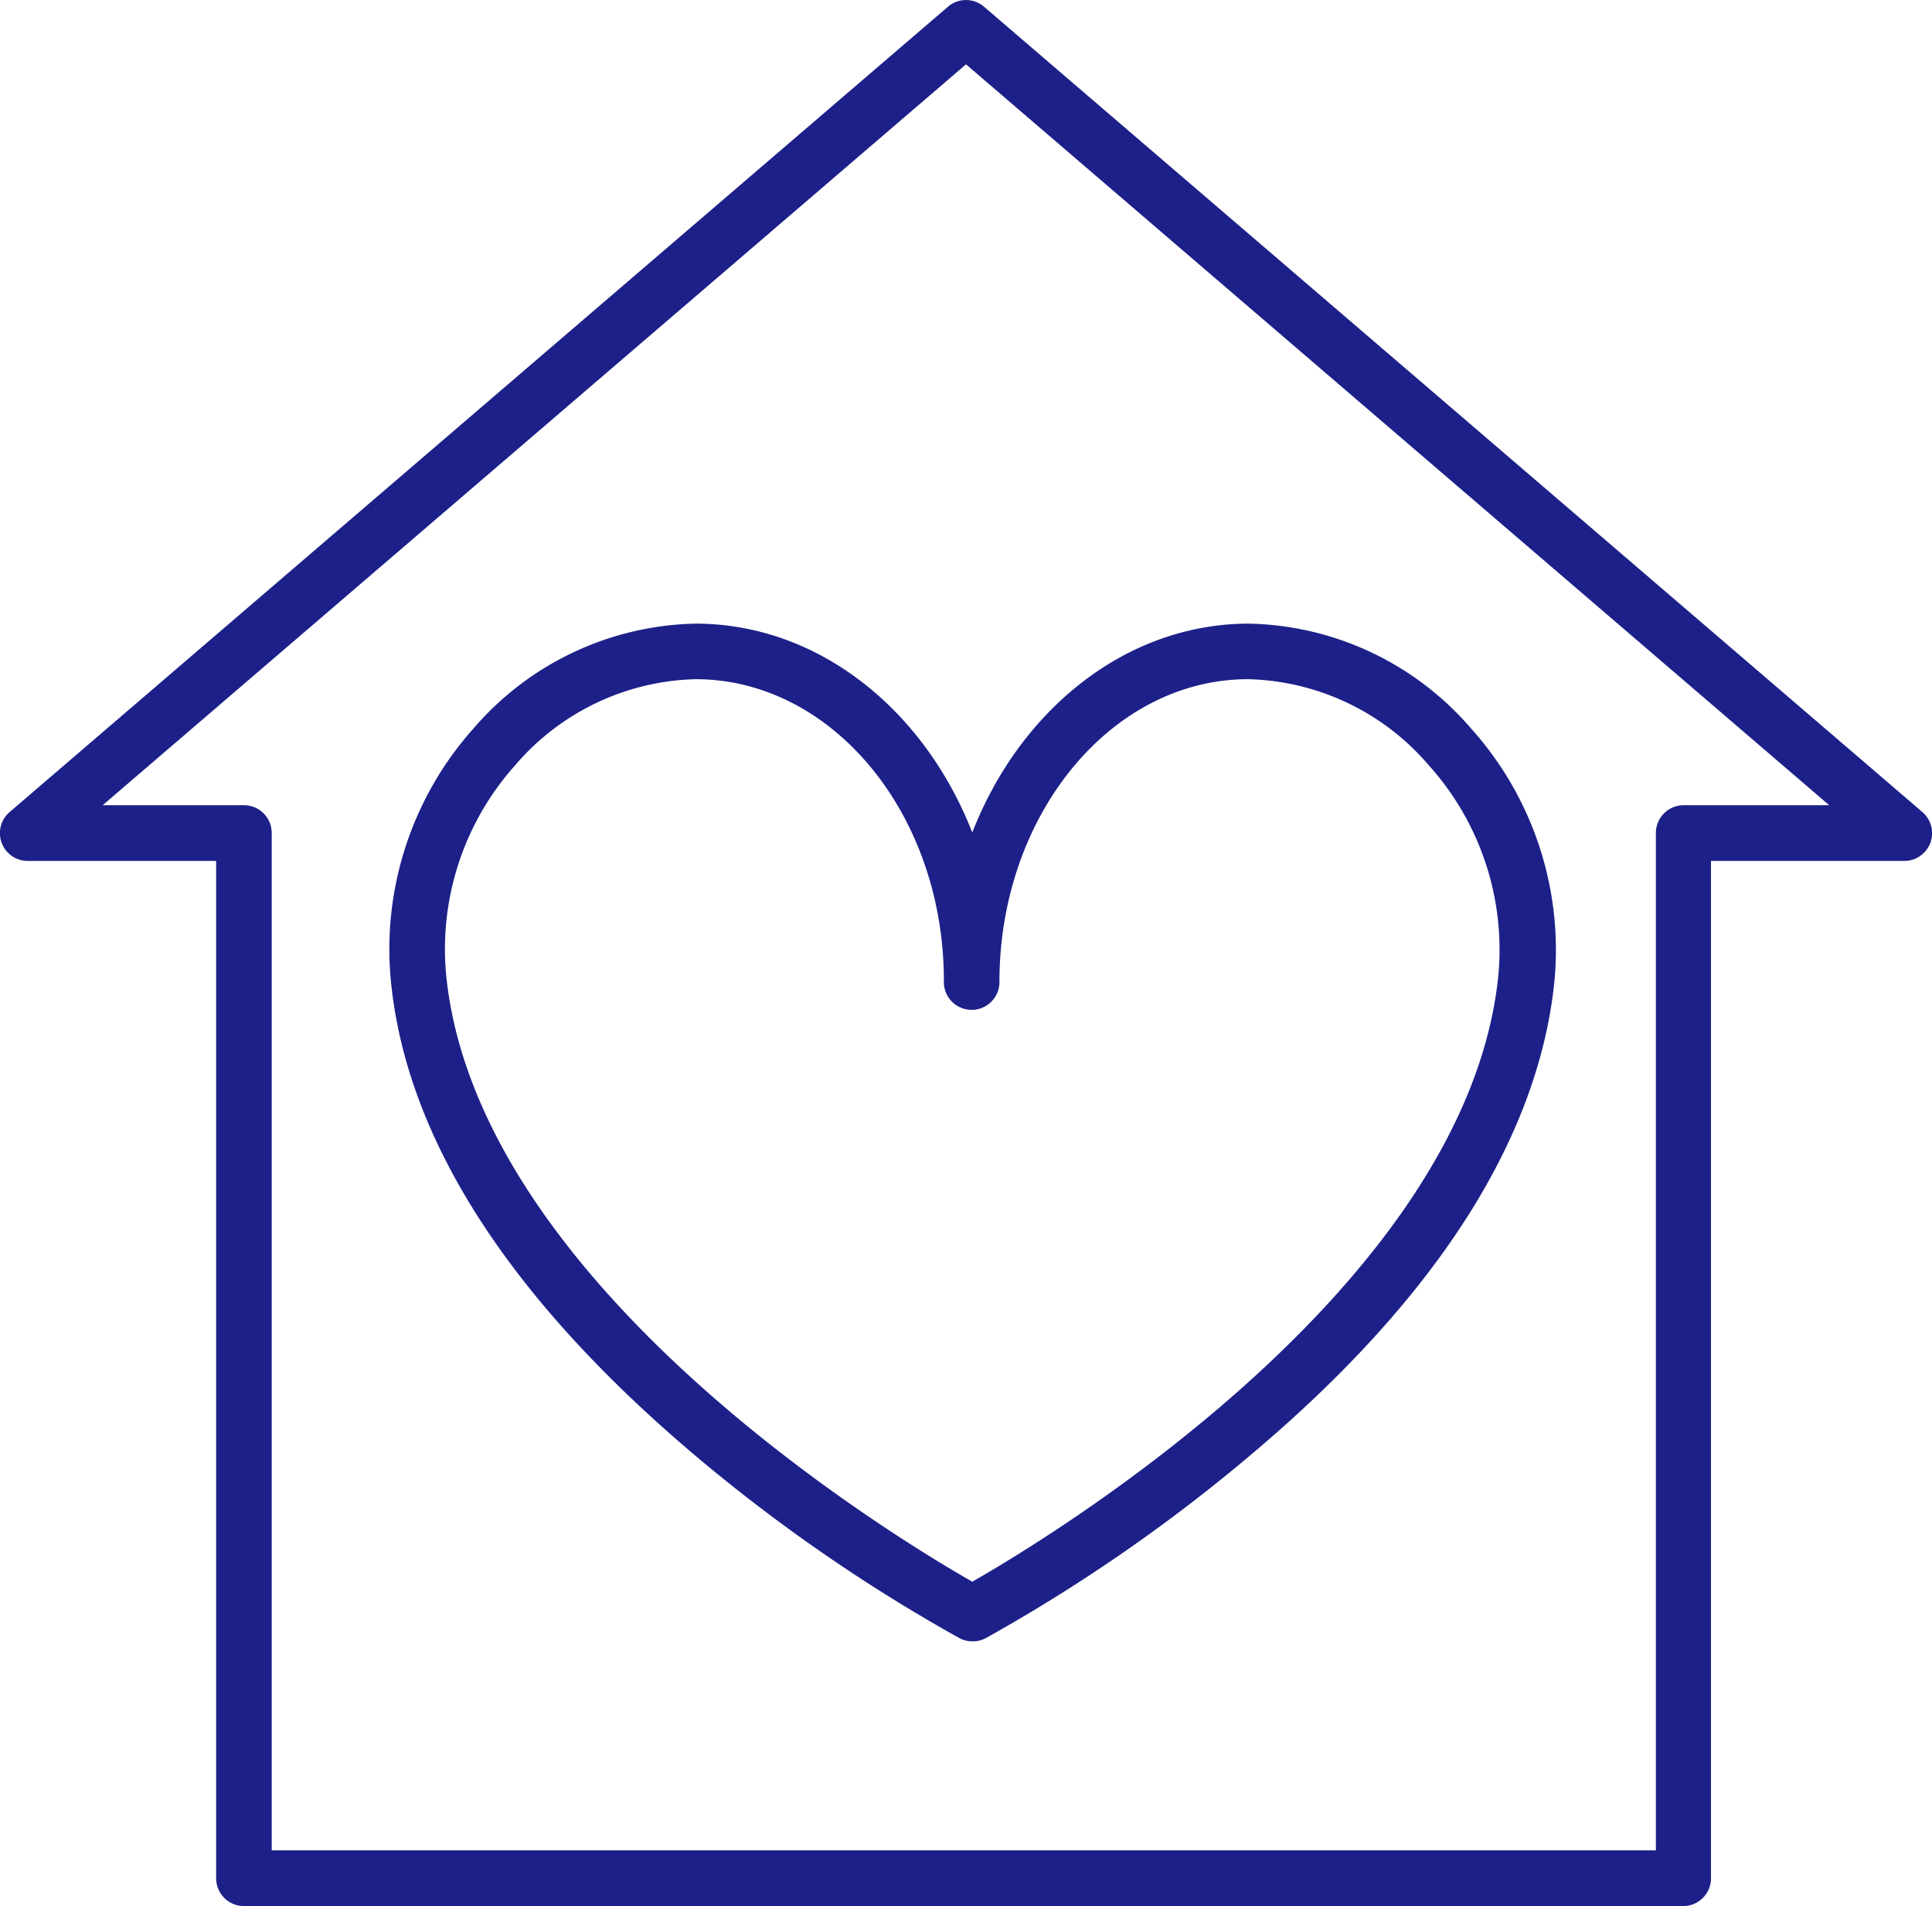 <svg xmlns="http://www.w3.org/2000/svg" viewBox="0 0 123.08 121.46"><defs><style>.cls-1{fill:#1d2088;}</style></defs><title>アセット 2</title><g id="レイヤー_2" data-name="レイヤー 2"><g id="レイヤー_1-2" data-name="レイヤー 1"><path class="cls-1" d="M107.26,121.46H15.54a1.77,1.77,0,0,1-1.77-1.77V54.86h-12A1.77,1.77,0,0,1,.62,51.74L60.39.43a1.76,1.76,0,0,1,2.3,0l59.77,51.31a1.77,1.77,0,0,1-1.15,3.12H109v64.83A1.77,1.77,0,0,1,107.26,121.46Zm-89.95-3.55h88.18V53.08a1.77,1.77,0,0,1,1.77-1.77h9.27L61.54,4.1l-55,47.21h9a1.77,1.77,0,0,1,1.77,1.77Z"/><path class="cls-1" d="M61.94,104.59a1.73,1.73,0,0,1-.83-.21,106.41,106.41,0,0,1-17-11.78C32.49,82.73,26,72.7,24.93,62.78a21.11,21.11,0,0,1,5.27-16.4,19.15,19.15,0,0,1,14.11-6.64c7.81,0,14.56,5.46,17.63,13.31C65,45.2,71.76,39.74,79.56,39.74a19.15,19.15,0,0,1,14.12,6.64A21.12,21.12,0,0,1,99,62.78c-1.1,9.92-7.56,20-19.19,29.82a106.41,106.41,0,0,1-17,11.78A1.73,1.73,0,0,1,61.94,104.59ZM44.31,43.28a15.61,15.61,0,0,0-11.47,5.46,17.57,17.57,0,0,0-4.39,13.65C30.63,82,56.89,97.91,61.94,100.79,67,97.9,93.25,82,95.43,62.39A17.57,17.57,0,0,0,91,48.74a15.62,15.62,0,0,0-11.48-5.46c-8.74,0-15.85,8.66-15.85,19.3a1.77,1.77,0,0,1-3.54,0C60.17,51.94,53.06,43.28,44.31,43.28Z"/></g></g></svg>
